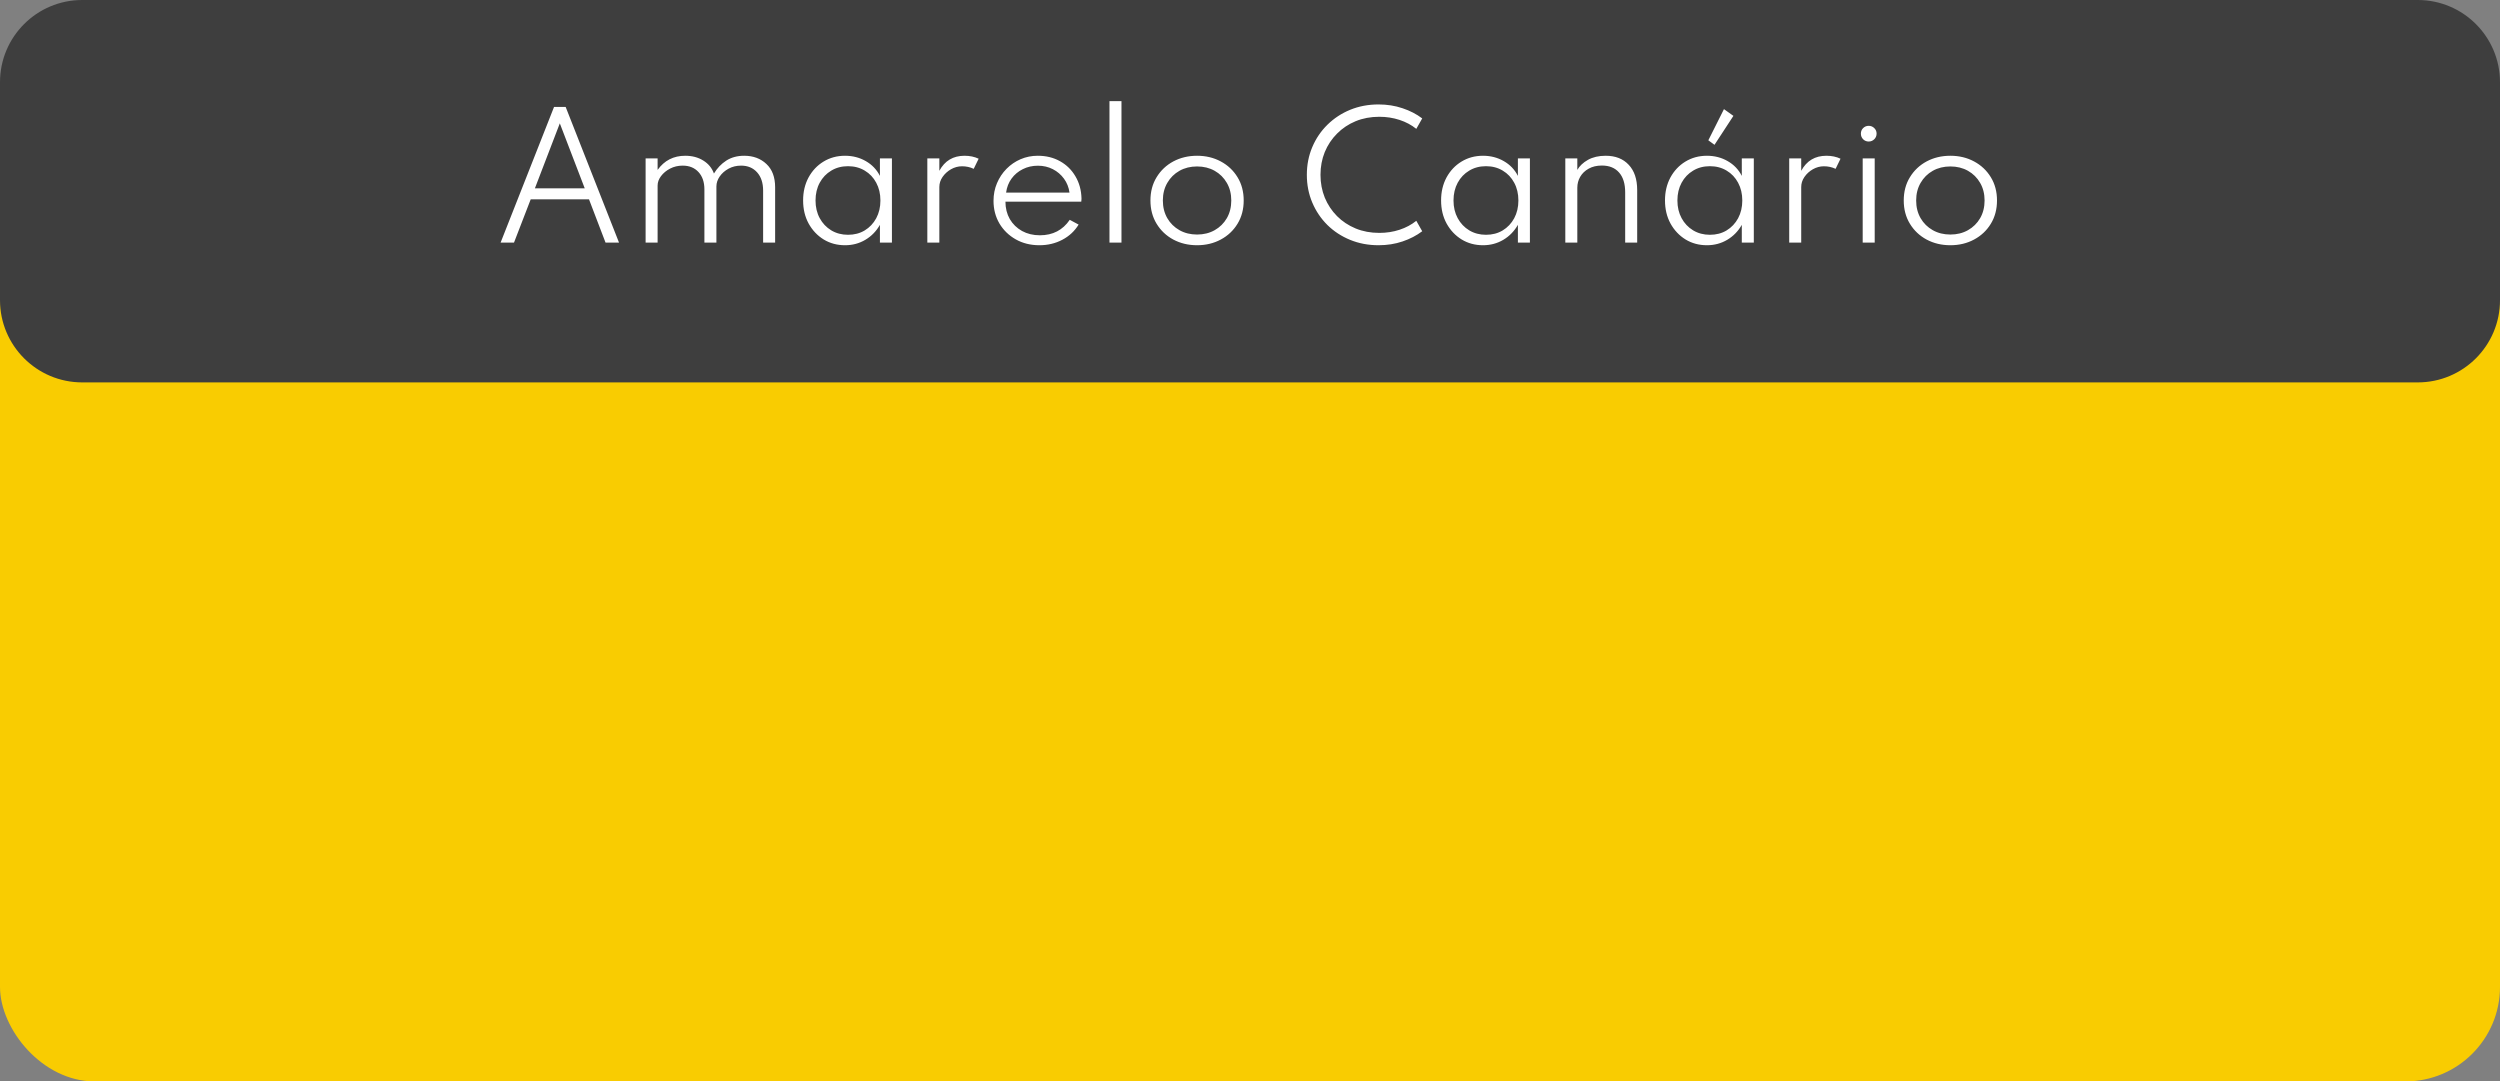 <svg xmlns="http://www.w3.org/2000/svg" width="608" height="263" viewBox="0 0 608 263" fill="none"><rect x="0" y="0" width="608" height="263" fill="#808080" stroke="none"/><g clip-path="url(#clip0_699_5257)"><rect y="38" width="608" height="225" rx="23" fill="#F9CC01"></rect><path d="M0 20C0 8.954 8.954 0 20 0H588C599.046 0 608 8.954 608 20V73C608 84.046 599.046 93 588 93H20C8.954 93 0 84.046 0 73V20Z" fill="#3E3E3E"></path><path d="M121.746 59L134.746 26H137.566L150.546 59H147.266L143.246 48.48H129.066L125.006 59H121.746ZM130.086 45.8H142.206L136.146 30L130.086 45.8ZM157.011 59V38.52H159.931V41.32C161.571 39.027 163.811 37.88 166.651 37.88C168.331 37.88 169.791 38.267 171.031 39.04C172.284 39.813 173.151 40.867 173.631 42.2C174.418 40.893 175.418 39.847 176.631 39.06C177.858 38.273 179.311 37.88 180.991 37.88C183.178 37.88 184.978 38.547 186.391 39.88C187.804 41.2 188.511 43.087 188.511 45.54V59H185.591V46.36C185.591 44.493 185.104 43.013 184.131 41.92C183.158 40.827 181.858 40.28 180.231 40.28C179.111 40.28 178.098 40.527 177.191 41.02C176.284 41.513 175.564 42.147 175.031 42.92C174.498 43.693 174.231 44.5 174.231 45.34V59H171.311V46.06C171.311 44.287 170.831 42.88 169.871 41.84C168.911 40.8 167.631 40.28 166.031 40.28C164.911 40.28 163.891 40.52 162.971 41C162.051 41.48 161.311 42.093 160.751 42.84C160.204 43.573 159.931 44.333 159.931 45.12V59H157.011ZM205.517 59.64C203.583 59.64 201.85 59.173 200.317 58.24C198.783 57.293 197.563 56 196.657 54.36C195.763 52.72 195.317 50.847 195.317 48.74C195.317 46.66 195.757 44.8 196.637 43.16C197.53 41.52 198.743 40.233 200.277 39.3C201.823 38.353 203.57 37.88 205.517 37.88C207.37 37.88 209.05 38.313 210.557 39.18C212.077 40.047 213.223 41.247 213.997 42.78V38.52H216.917V59H213.997V54.68C213.117 56.227 211.937 57.44 210.457 58.32C208.977 59.2 207.33 59.64 205.517 59.64ZM206.237 57.1C207.77 57.1 209.123 56.747 210.297 56.04C211.483 55.32 212.417 54.333 213.097 53.08C213.777 51.813 214.117 50.373 214.117 48.76C214.117 47.133 213.777 45.693 213.097 44.44C212.43 43.187 211.503 42.207 210.317 41.5C209.13 40.78 207.77 40.42 206.237 40.42C204.703 40.42 203.343 40.78 202.157 41.5C200.97 42.207 200.037 43.187 199.357 44.44C198.677 45.693 198.337 47.133 198.337 48.76C198.337 50.373 198.677 51.807 199.357 53.06C200.037 54.313 200.97 55.3 202.157 56.02C203.357 56.74 204.717 57.1 206.237 57.1ZM225.527 59V38.52H228.447V41.54C229.767 39.1 231.807 37.88 234.567 37.88C235.86 37.88 237.007 38.12 238.007 38.6L236.807 41.06C235.94 40.647 234.993 40.44 233.967 40.44C233.033 40.44 232.14 40.68 231.287 41.16C230.447 41.64 229.76 42.267 229.227 43.04C228.707 43.8 228.447 44.613 228.447 45.48V59H225.527ZM252.783 59.64C250.636 59.64 248.723 59.167 247.043 58.22C245.363 57.273 244.036 55.987 243.063 54.36C242.103 52.72 241.623 50.88 241.623 48.84C241.623 47.307 241.903 45.88 242.463 44.56C243.023 43.227 243.796 42.06 244.783 41.06C245.769 40.06 246.909 39.28 248.203 38.72C249.509 38.16 250.903 37.88 252.383 37.88C254.409 37.88 256.209 38.32 257.783 39.2C259.369 40.08 260.623 41.307 261.543 42.88C262.476 44.44 262.969 46.24 263.023 48.28C263.023 48.427 263.016 48.553 263.003 48.66C263.003 48.767 262.989 48.893 262.963 49.04H244.523C244.523 50.627 244.876 52.04 245.583 53.28C246.303 54.507 247.296 55.473 248.563 56.18C249.829 56.873 251.276 57.22 252.903 57.22C256.036 57.22 258.456 55.967 260.163 53.46L262.323 54.62C261.349 56.207 260.023 57.44 258.343 58.32C256.676 59.2 254.823 59.64 252.783 59.64ZM244.683 46.84H260.103C259.929 45.573 259.483 44.447 258.763 43.46C258.043 42.473 257.136 41.7 256.043 41.14C254.949 40.58 253.743 40.3 252.423 40.3C251.076 40.3 249.849 40.58 248.743 41.14C247.636 41.687 246.723 42.453 246.003 43.44C245.296 44.413 244.856 45.547 244.683 46.84ZM269.823 59V24.6H272.743V59H269.823ZM291.127 59.64C288.994 59.64 287.067 59.18 285.347 58.26C283.64 57.34 282.287 56.06 281.287 54.42C280.287 52.78 279.787 50.893 279.787 48.76C279.787 46.613 280.287 44.727 281.287 43.1C282.287 41.46 283.64 40.18 285.347 39.26C287.067 38.34 288.994 37.88 291.127 37.88C293.26 37.88 295.18 38.34 296.887 39.26C298.607 40.18 299.967 41.46 300.967 43.1C301.967 44.727 302.467 46.613 302.467 48.76C302.467 50.893 301.967 52.78 300.967 54.42C299.967 56.06 298.607 57.34 296.887 58.26C295.18 59.18 293.26 59.64 291.127 59.64ZM291.127 57.04C292.727 57.04 294.154 56.687 295.407 55.98C296.66 55.273 297.647 54.3 298.367 53.06C299.087 51.807 299.447 50.373 299.447 48.76C299.447 47.147 299.087 45.72 298.367 44.48C297.647 43.227 296.66 42.247 295.407 41.54C294.154 40.833 292.727 40.48 291.127 40.48C289.527 40.48 288.1 40.833 286.847 41.54C285.594 42.247 284.607 43.227 283.887 44.48C283.167 45.72 282.807 47.147 282.807 48.76C282.807 50.373 283.167 51.807 283.887 53.06C284.607 54.3 285.594 55.273 286.847 55.98C288.1 56.687 289.527 57.04 291.127 57.04ZM335.264 59.64C332.784 59.64 330.484 59.207 328.364 58.34C326.244 57.473 324.398 56.267 322.824 54.72C321.251 53.16 320.024 51.34 319.144 49.26C318.264 47.18 317.824 44.933 317.824 42.52C317.824 40.107 318.264 37.86 319.144 35.78C320.024 33.7 321.251 31.887 322.824 30.34C324.411 28.78 326.258 27.567 328.364 26.7C330.484 25.833 332.784 25.4 335.264 25.4C337.331 25.4 339.271 25.707 341.084 26.32C342.898 26.92 344.498 27.747 345.884 28.8L344.444 31.34C343.271 30.393 341.911 29.667 340.364 29.16C338.818 28.653 337.178 28.4 335.444 28.4C333.351 28.4 331.431 28.76 329.684 29.48C327.951 30.2 326.444 31.207 325.164 32.5C323.884 33.78 322.891 35.273 322.184 36.98C321.491 38.687 321.144 40.533 321.144 42.52C321.144 44.493 321.491 46.34 322.184 48.06C322.891 49.767 323.884 51.267 325.164 52.56C326.444 53.84 327.951 54.84 329.684 55.56C331.431 56.28 333.351 56.64 335.444 56.64C337.178 56.64 338.818 56.387 340.364 55.88C341.911 55.373 343.271 54.647 344.444 53.7L345.884 56.24C344.511 57.28 342.918 58.107 341.104 58.72C339.304 59.333 337.358 59.64 335.264 59.64ZM360.673 59.64C358.739 59.64 357.006 59.173 355.473 58.24C353.939 57.293 352.719 56 351.813 54.36C350.919 52.72 350.473 50.847 350.473 48.74C350.473 46.66 350.913 44.8 351.793 43.16C352.686 41.52 353.899 40.233 355.433 39.3C356.979 38.353 358.726 37.88 360.673 37.88C362.526 37.88 364.206 38.313 365.713 39.18C367.233 40.047 368.379 41.247 369.153 42.78V38.52H372.073V59H369.153V54.68C368.273 56.227 367.093 57.44 365.613 58.32C364.133 59.2 362.486 59.64 360.673 59.64ZM361.393 57.1C362.926 57.1 364.279 56.747 365.453 56.04C366.639 55.32 367.573 54.333 368.253 53.08C368.933 51.813 369.273 50.373 369.273 48.76C369.273 47.133 368.933 45.693 368.253 44.44C367.586 43.187 366.659 42.207 365.473 41.5C364.286 40.78 362.926 40.42 361.393 40.42C359.859 40.42 358.499 40.78 357.313 41.5C356.126 42.207 355.193 43.187 354.513 44.44C353.833 45.693 353.493 47.133 353.493 48.76C353.493 50.373 353.833 51.807 354.513 53.06C355.193 54.313 356.126 55.3 357.313 56.02C358.513 56.74 359.873 57.1 361.393 57.1ZM380.683 59V38.52H383.603V41.32C384.149 40.36 385.009 39.547 386.183 38.88C387.369 38.213 388.809 37.88 390.503 37.88C392.876 37.88 394.743 38.613 396.103 40.08C397.476 41.533 398.163 43.58 398.163 46.22V59H395.243V46.78C395.243 44.673 394.743 43.06 393.743 41.94C392.756 40.82 391.369 40.26 389.583 40.26C388.329 40.26 387.256 40.513 386.363 41.02C385.469 41.513 384.783 42.173 384.303 43C383.836 43.813 383.603 44.7 383.603 45.66V59H380.683ZM415.126 59.64C413.193 59.64 411.459 59.173 409.926 58.24C408.393 57.293 407.173 56 406.266 54.36C405.373 52.72 404.926 50.847 404.926 48.74C404.926 46.66 405.366 44.8 406.246 43.16C407.139 41.52 408.353 40.233 409.886 39.3C411.433 38.353 413.179 37.88 415.126 37.88C416.979 37.88 418.659 38.313 420.166 39.18C421.686 40.047 422.833 41.247 423.606 42.78V38.52H426.526V59H423.606V54.68C422.726 56.227 421.546 57.44 420.066 58.32C418.586 59.2 416.939 59.64 415.126 59.64ZM415.846 57.1C417.379 57.1 418.733 56.747 419.906 56.04C421.093 55.32 422.026 54.333 422.706 53.08C423.386 51.813 423.726 50.373 423.726 48.76C423.726 47.133 423.386 45.693 422.706 44.44C422.039 43.187 421.113 42.207 419.926 41.5C418.739 40.78 417.379 40.42 415.846 40.42C414.313 40.42 412.953 40.78 411.766 41.5C410.579 42.207 409.646 43.187 408.966 44.44C408.286 45.693 407.946 47.133 407.946 48.76C407.946 50.373 408.286 51.807 408.966 53.06C409.646 54.313 410.579 55.3 411.766 56.02C412.966 56.74 414.326 57.1 415.846 57.1ZM416.966 35.22L415.466 34.12L419.266 26.54L421.566 28.18L416.966 35.22ZM435.136 59V38.52H438.056V41.54C439.376 39.1 441.416 37.88 444.176 37.88C445.469 37.88 446.616 38.12 447.616 38.6L446.416 41.06C445.549 40.647 444.603 40.44 443.576 40.44C442.643 40.44 441.749 40.68 440.896 41.16C440.056 41.64 439.369 42.267 438.836 43.04C438.316 43.8 438.056 44.613 438.056 45.48V59H435.136ZM454.467 34.42C453.933 34.42 453.48 34.233 453.107 33.86C452.747 33.487 452.567 33.033 452.567 32.5C452.567 31.967 452.747 31.52 453.107 31.16C453.48 30.787 453.933 30.6 454.467 30.6C455 30.6 455.453 30.787 455.827 31.16C456.2 31.52 456.387 31.967 456.387 32.5C456.387 33.033 456.2 33.487 455.827 33.86C455.453 34.233 455 34.42 454.467 34.42ZM453.007 59V38.52H455.927V59H453.007ZM474.33 59.64C472.197 59.64 470.27 59.18 468.55 58.26C466.843 57.34 465.49 56.06 464.49 54.42C463.49 52.78 462.99 50.893 462.99 48.76C462.99 46.613 463.49 44.727 464.49 43.1C465.49 41.46 466.843 40.18 468.55 39.26C470.27 38.34 472.197 37.88 474.33 37.88C476.463 37.88 478.383 38.34 480.09 39.26C481.81 40.18 483.17 41.46 484.17 43.1C485.17 44.727 485.67 46.613 485.67 48.76C485.67 50.893 485.17 52.78 484.17 54.42C483.17 56.06 481.81 57.34 480.09 58.26C478.383 59.18 476.463 59.64 474.33 59.64ZM474.33 57.04C475.93 57.04 477.357 56.687 478.61 55.98C479.863 55.273 480.85 54.3 481.57 53.06C482.29 51.807 482.65 50.373 482.65 48.76C482.65 47.147 482.29 45.72 481.57 44.48C480.85 43.227 479.863 42.247 478.61 41.54C477.357 40.833 475.93 40.48 474.33 40.48C472.73 40.48 471.303 40.833 470.05 41.54C468.797 42.247 467.81 43.227 467.09 44.48C466.37 45.72 466.01 47.147 466.01 48.76C466.01 50.373 466.37 51.807 467.09 53.06C467.81 54.3 468.797 55.273 470.05 55.98C471.303 56.687 472.73 57.04 474.33 57.04Z" fill="white"></path></g><defs><clipPath id="clip0_699_5257"><rect width="608" height="263" fill="white"></rect></clipPath></defs></svg>